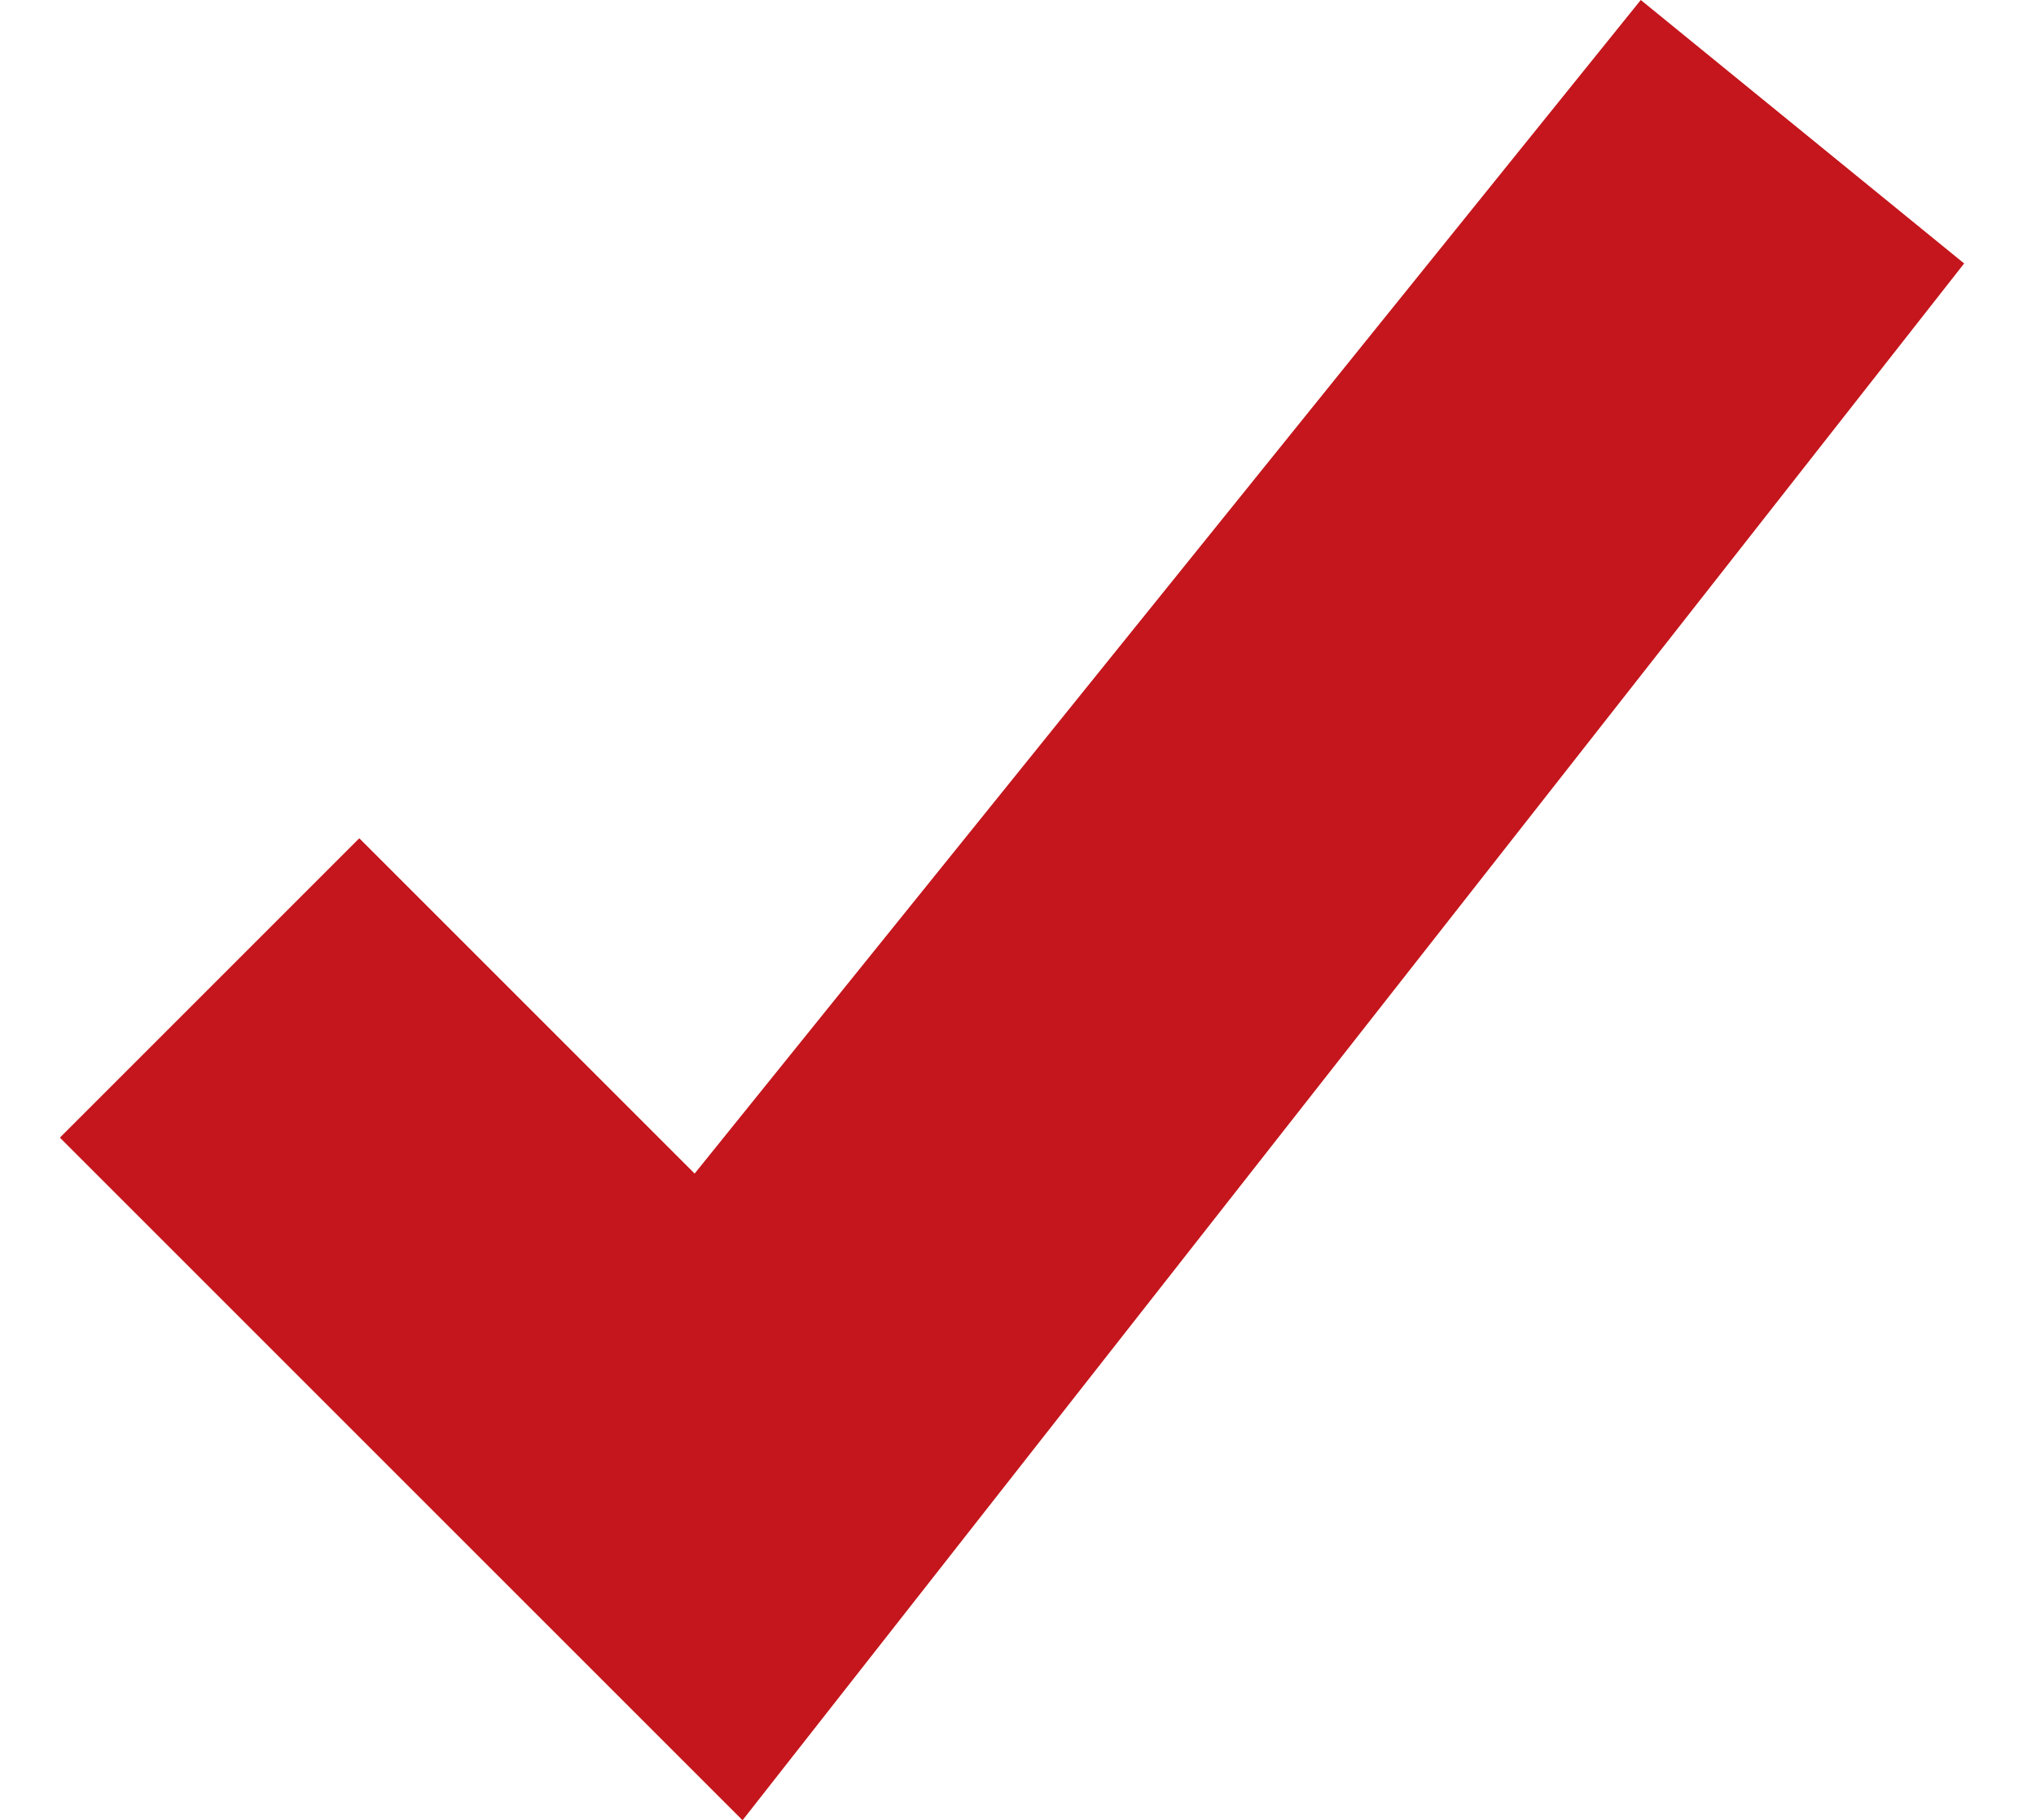 <svg xmlns="http://www.w3.org/2000/svg" xmlns:xlink="http://www.w3.org/1999/xlink" id="Layer_1" x="0px" y="0px" viewBox="0 0 17 15.2" style="enable-background:new 0 0 17 15.2;" xml:space="preserve"><style type="text/css">	.st0{fill:#C4161C;}</style><polygon class="st0" points="16.4,2.2 13.7,0 5.8,9.8 3,7 0.5,9.5 6,15 6,15 6.2,15.2 "></polygon></svg>